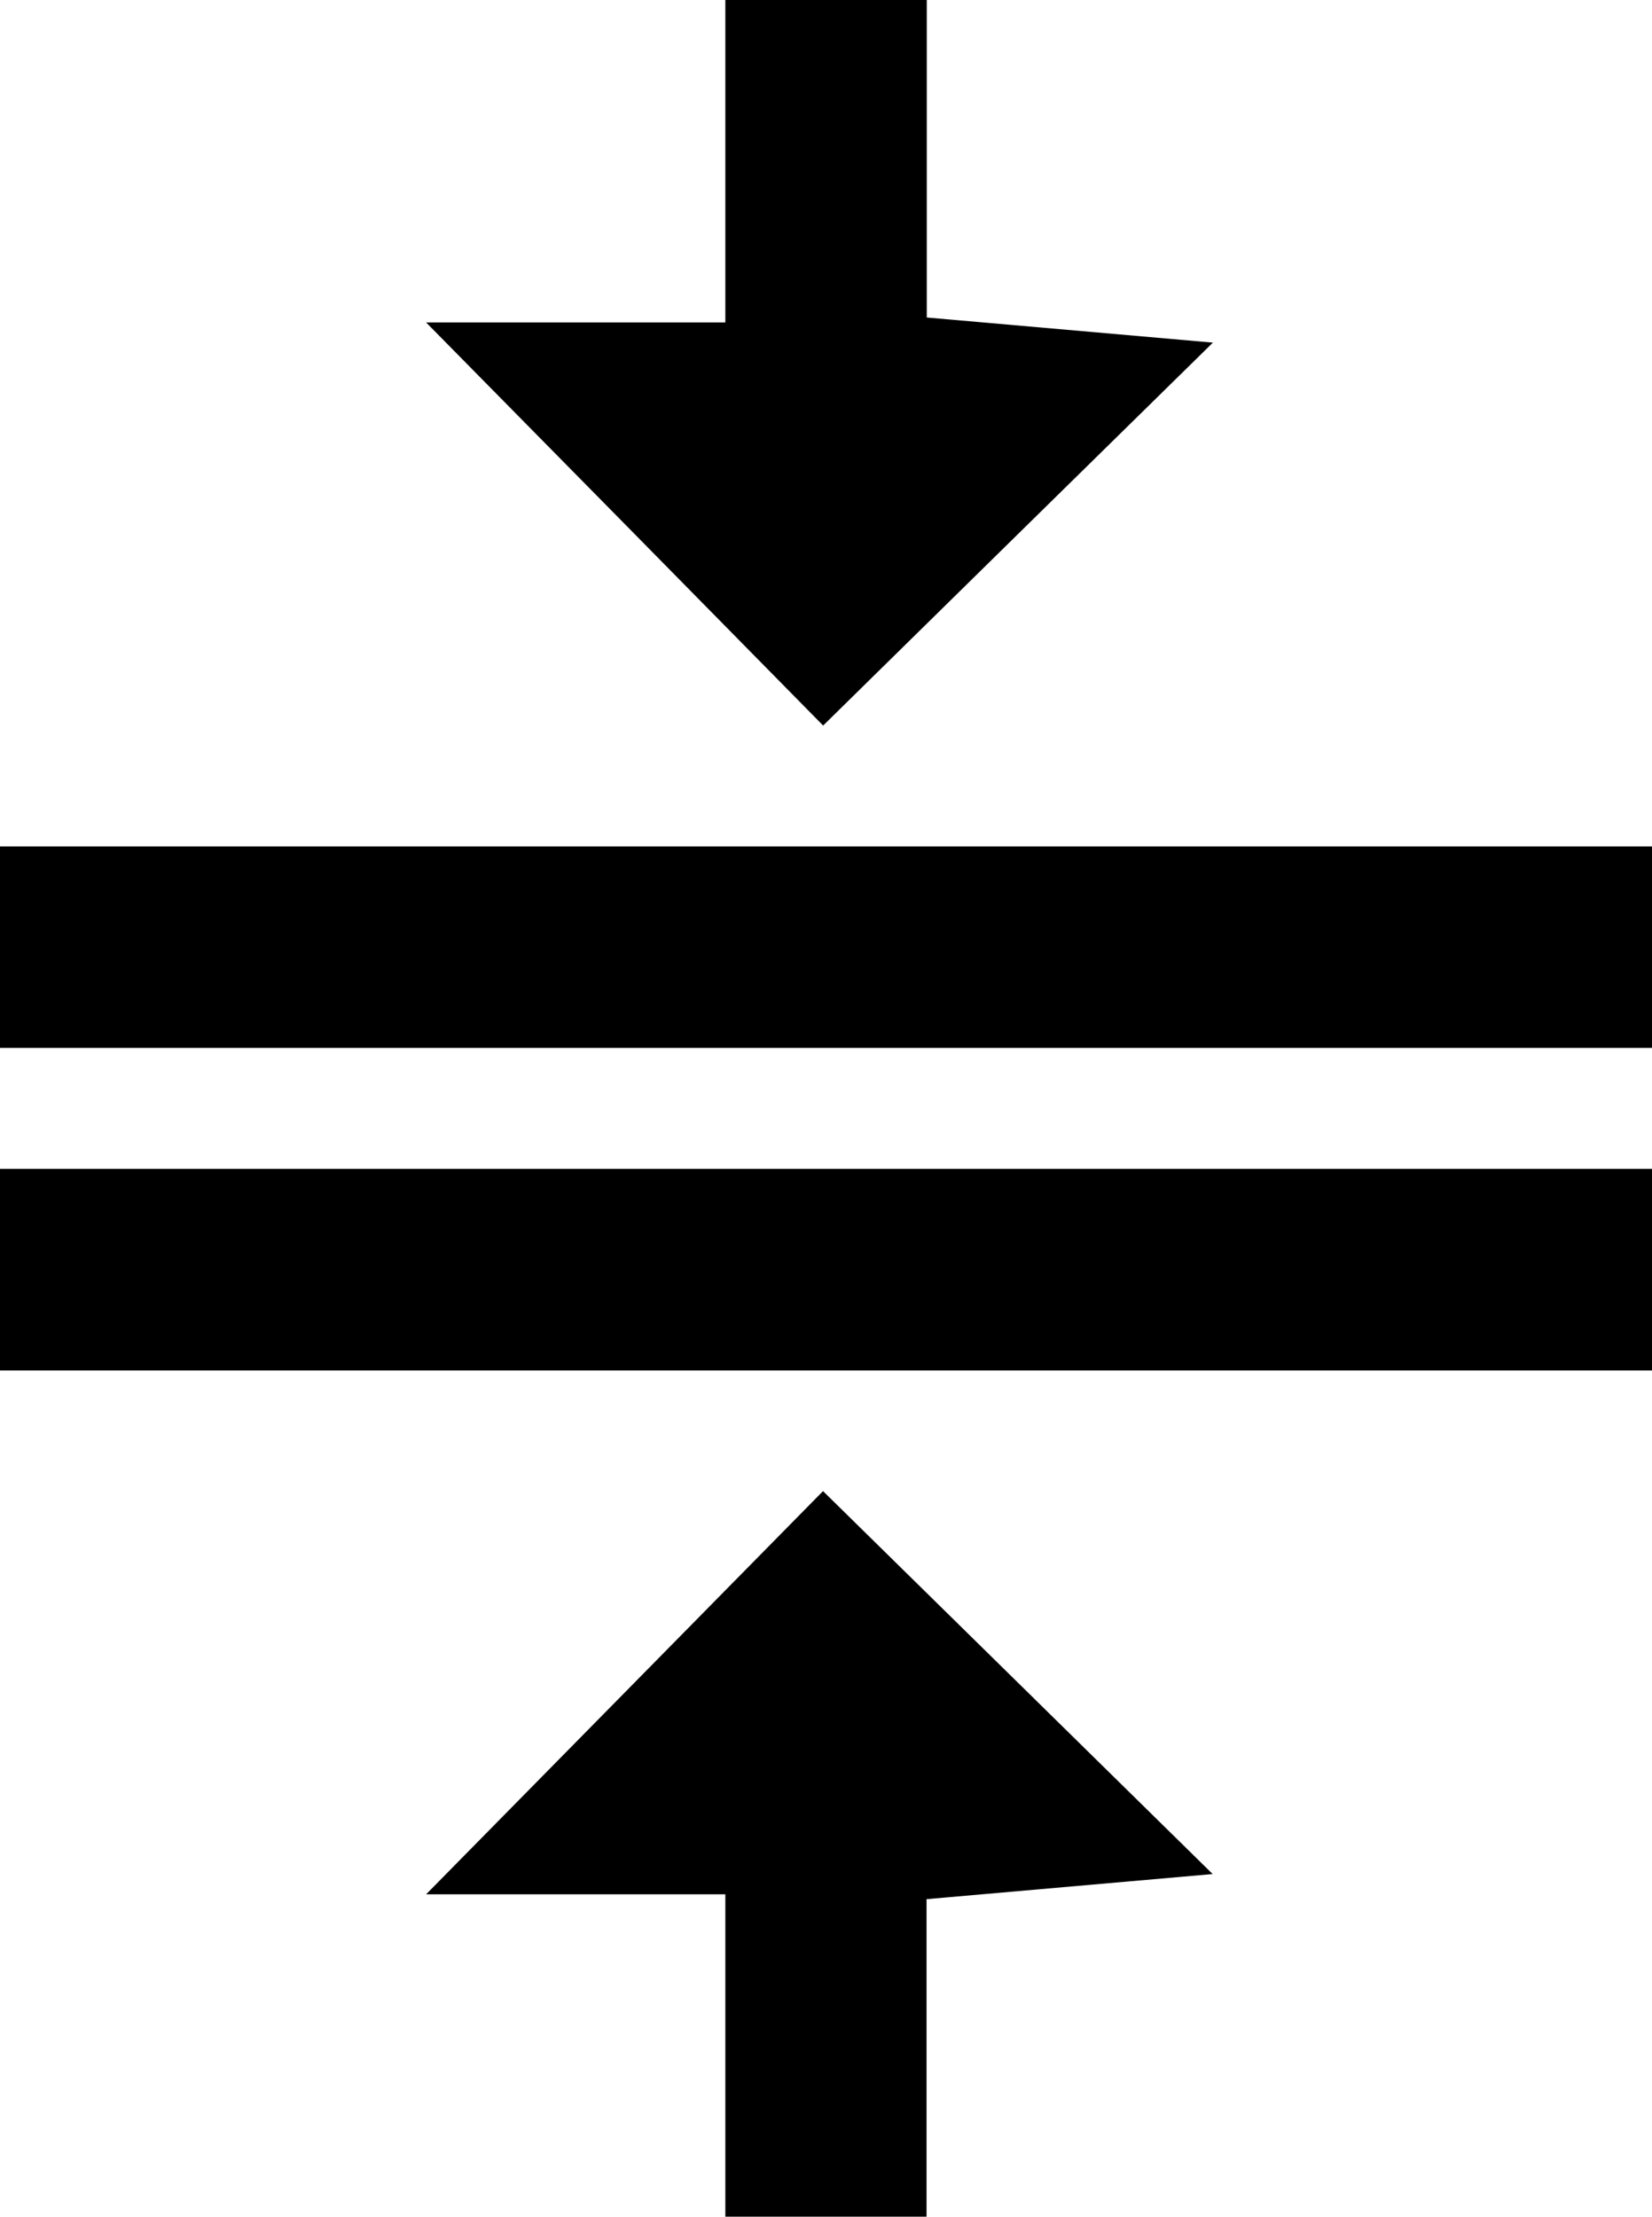 <?xml version="1.0" encoding="UTF-8" standalone="no"?>
<!-- Created with Inkscape (http://www.inkscape.org/) -->

<svg
   version="1.1"
   id="svg1"
   width="15"
   height="20.122"
   viewBox="0 0 15 20.122"
   sodipodi:docname="android-minimise.svg"
   inkscape:version="1.3.2 (091e20e, 2023-11-25, custom)"
   xmlns:inkscape="http://www.inkscape.org/namespaces/inkscape"
   xmlns:sodipodi="http://sodipodi.sourceforge.net/DTD/sodipodi-0.dtd"
   xmlns="http://www.w3.org/2000/svg"
   xmlns:svg="http://www.w3.org/2000/svg">
  <defs
     id="defs1" />
  <sodipodi:namedview
     id="namedview1"
     pagecolor="#ffffff"
     bordercolor="#000000"
     borderopacity="0.25"
     inkscape:showpageshadow="2"
     inkscape:pageopacity="0.0"
     inkscape:pagecheckerboard="0"
     inkscape:deskcolor="#d1d1d1"
     inkscape:zoom="10.2125"
     inkscape:cx="48.127295"
     inkscape:cy="39.608323"
     inkscape:window-width="2880"
     inkscape:window-height="1514"
     inkscape:window-x="2869"
     inkscape:window-y="-11"
     inkscape:window-maximized="1"
     inkscape:current-layer="g1" />
  <g
     inkscape:groupmode="layer"
     inkscape:label="Image"
     id="g1"
     transform="translate(-0.18,-0.356)">
    <path
       style="fill:#000000;stroke-width:0.549"
       d="M 6.766,19.014 V 17.551 H 5.408 4.049 l 1.802,-1.83 1.802,-1.83 1.769,1.738 1.769,1.738 -1.299,0.114 -1.299,0.114 v 1.441 1.441 H 7.68 6.766 Z M 0.18,11.88 V 10.966 H 7.68 15.18 v 0.915 0.915 H 7.68 0.18 Z m 0,-2.927 V 8.039 H 7.68 15.18 V 8.953 9.868 H 7.68 0.18 Z M 5.852,5.112 4.049,3.283 H 5.408 6.766 V 1.819 0.356 H 7.68 8.595 V 1.797 3.238 L 9.894,3.352 11.193,3.466 9.423,5.204 7.654,6.942 Z"
       id="path4" />
  </g>
</svg>

